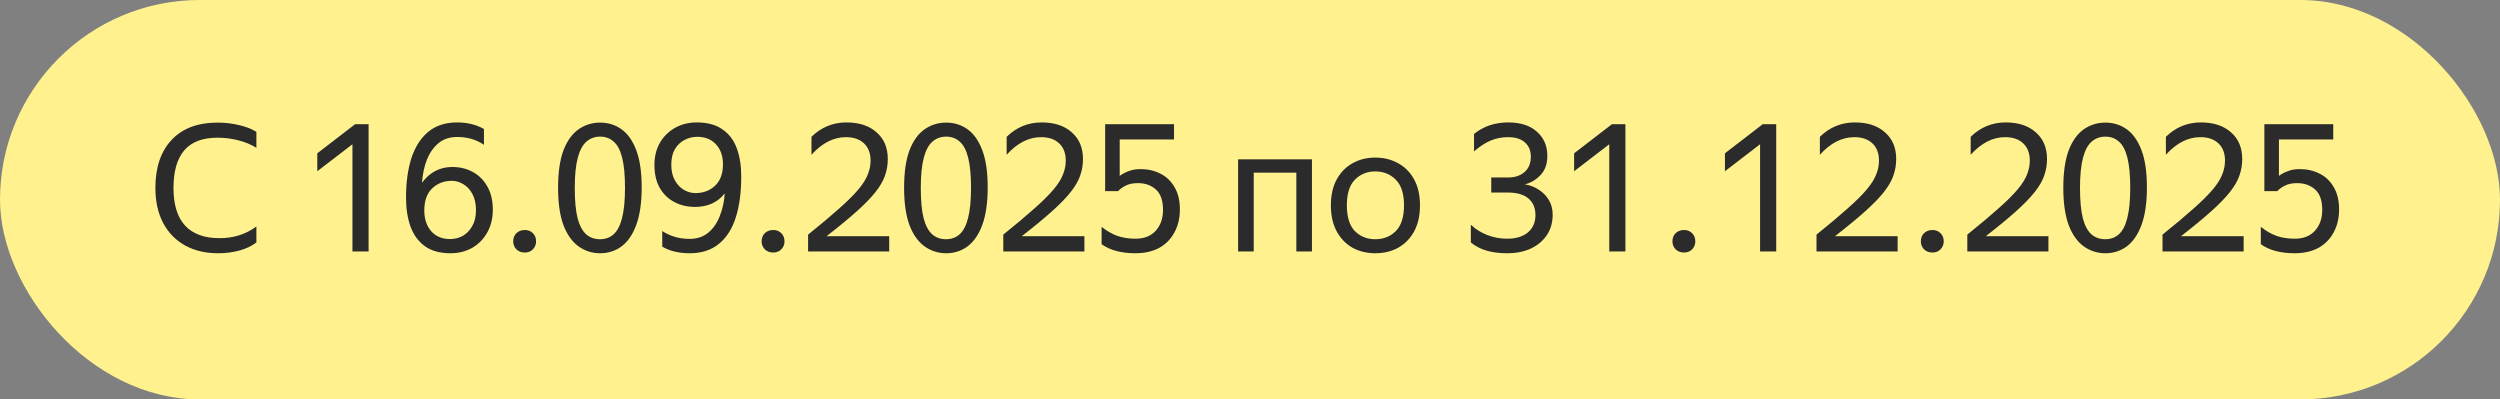 <svg width="169" height="27" viewBox="0 0 169 27" fill="none" xmlns="http://www.w3.org/2000/svg">
<rect x="0" y="0" width="169" height="27" fill="#808080" stroke="none"/>
<rect width="169" height="27" rx="13.5" fill="#FFF28E"/>
<path d="M14.74 17.12C13.892 17.12 13.148 16.944 12.508 16.592C11.876 16.24 11.384 15.736 11.032 15.08C10.68 14.416 10.504 13.624 10.504 12.704C10.504 11.32 10.868 10.24 11.596 9.464C12.324 8.68 13.364 8.288 14.716 8.288C15.22 8.288 15.7 8.344 16.156 8.456C16.62 8.56 17.012 8.712 17.332 8.912V9.992C16.988 9.776 16.584 9.608 16.12 9.488C15.664 9.368 15.192 9.308 14.704 9.308C13.696 9.308 12.948 9.592 12.46 10.16C11.972 10.728 11.728 11.576 11.728 12.704C11.728 13.84 11.992 14.692 12.52 15.26C13.048 15.82 13.82 16.1 14.836 16.1C15.796 16.1 16.628 15.836 17.332 15.308V16.388C17.052 16.612 16.68 16.792 16.216 16.928C15.752 17.056 15.26 17.12 14.74 17.12ZM24.917 17H23.825V9.752L21.449 11.576V10.364L24.005 8.396H24.917V17ZM33.315 14.18C33.315 14.764 33.187 15.28 32.931 15.728C32.683 16.168 32.343 16.512 31.911 16.76C31.479 17 30.995 17.12 30.459 17.12C29.739 17.12 29.159 16.96 28.719 16.64C28.279 16.32 27.955 15.876 27.747 15.308C27.547 14.74 27.447 14.088 27.447 13.352C27.447 12.344 27.567 11.46 27.807 10.7C28.055 9.94 28.431 9.348 28.935 8.924C29.447 8.492 30.103 8.276 30.903 8.276C31.591 8.276 32.195 8.424 32.715 8.72V9.788C32.195 9.436 31.591 9.26 30.903 9.26C30.407 9.26 29.991 9.396 29.655 9.668C29.319 9.94 29.055 10.312 28.863 10.784C28.679 11.248 28.567 11.772 28.527 12.356C28.791 11.996 29.095 11.728 29.439 11.552C29.783 11.376 30.159 11.288 30.567 11.288C31.087 11.288 31.551 11.4 31.959 11.624C32.375 11.848 32.703 12.176 32.943 12.608C33.191 13.032 33.315 13.556 33.315 14.18ZM30.423 16.16C30.735 16.16 31.023 16.088 31.287 15.944C31.551 15.792 31.763 15.572 31.923 15.284C32.091 14.996 32.175 14.636 32.175 14.204C32.175 13.772 32.095 13.408 31.935 13.112C31.775 12.816 31.571 12.596 31.323 12.452C31.075 12.3 30.815 12.224 30.543 12.224C30.015 12.224 29.571 12.396 29.211 12.74C28.859 13.076 28.683 13.572 28.683 14.228C28.683 14.804 28.839 15.272 29.151 15.632C29.463 15.984 29.887 16.16 30.423 16.16ZM35.472 17.072C35.248 17.072 35.06 17 34.908 16.856C34.764 16.704 34.692 16.524 34.692 16.316C34.692 16.092 34.764 15.908 34.908 15.764C35.06 15.62 35.248 15.548 35.472 15.548C35.696 15.548 35.88 15.62 36.024 15.764C36.168 15.908 36.24 16.092 36.24 16.316C36.24 16.524 36.168 16.704 36.024 16.856C35.88 17 35.696 17.072 35.472 17.072ZM40.57 17.12C40.026 17.12 39.538 16.964 39.106 16.652C38.674 16.34 38.334 15.86 38.086 15.212C37.846 14.556 37.726 13.716 37.726 12.692C37.726 11.66 37.846 10.82 38.086 10.172C38.334 9.524 38.674 9.048 39.106 8.744C39.538 8.44 40.026 8.288 40.57 8.288C41.114 8.288 41.598 8.44 42.022 8.744C42.446 9.048 42.778 9.524 43.018 10.172C43.258 10.812 43.378 11.644 43.378 12.668C43.378 13.684 43.258 14.524 43.018 15.188C42.778 15.844 42.446 16.332 42.022 16.652C41.598 16.964 41.114 17.12 40.57 17.12ZM40.558 16.172C40.918 16.172 41.222 16.064 41.47 15.848C41.726 15.624 41.918 15.26 42.046 14.756C42.182 14.244 42.25 13.56 42.25 12.704C42.25 11.848 42.186 11.168 42.058 10.664C41.93 10.152 41.738 9.788 41.482 9.572C41.234 9.348 40.93 9.236 40.57 9.236C40.21 9.236 39.902 9.348 39.646 9.572C39.39 9.788 39.194 10.152 39.058 10.664C38.922 11.168 38.854 11.848 38.854 12.704C38.854 13.56 38.918 14.244 39.046 14.756C39.182 15.26 39.378 15.624 39.634 15.848C39.89 16.064 40.198 16.172 40.558 16.172ZM44.24 11.156C44.24 10.58 44.364 10.076 44.612 9.644C44.868 9.212 45.212 8.876 45.644 8.636C46.076 8.396 46.56 8.276 47.096 8.276C47.816 8.276 48.396 8.432 48.836 8.744C49.284 9.048 49.608 9.476 49.808 10.028C50.008 10.572 50.108 11.204 50.108 11.924C50.108 13.004 49.984 13.932 49.736 14.708C49.488 15.484 49.104 16.08 48.584 16.496C48.072 16.912 47.416 17.12 46.616 17.12C45.896 17.12 45.28 16.972 44.768 16.676V15.62C45.312 15.972 45.928 16.148 46.616 16.148C47.112 16.148 47.528 16.012 47.864 15.74C48.2 15.468 48.46 15.1 48.644 14.636C48.836 14.172 48.952 13.652 48.992 13.076C48.744 13.388 48.448 13.62 48.104 13.772C47.76 13.916 47.388 13.988 46.988 13.988C46.476 13.988 46.012 13.88 45.596 13.664C45.18 13.448 44.848 13.128 44.6 12.704C44.36 12.28 44.24 11.764 44.24 11.156ZM47.132 9.248C46.828 9.248 46.54 9.32 46.268 9.464C46.004 9.6 45.788 9.808 45.62 10.088C45.46 10.36 45.38 10.708 45.38 11.132C45.38 11.548 45.46 11.9 45.62 12.188C45.78 12.476 45.984 12.692 46.232 12.836C46.48 12.98 46.74 13.052 47.012 13.052C47.54 13.052 47.98 12.888 48.332 12.56C48.692 12.224 48.872 11.74 48.872 11.108C48.872 10.548 48.716 10.1 48.404 9.764C48.092 9.42 47.668 9.248 47.132 9.248ZM52.265 17.072C52.041 17.072 51.853 17 51.701 16.856C51.557 16.704 51.485 16.524 51.485 16.316C51.485 16.092 51.557 15.908 51.701 15.764C51.853 15.62 52.041 15.548 52.265 15.548C52.489 15.548 52.673 15.62 52.817 15.764C52.961 15.908 53.033 16.092 53.033 16.316C53.033 16.524 52.961 16.704 52.817 16.856C52.673 17 52.489 17.072 52.265 17.072ZM60.111 17H54.627V15.86C55.483 15.172 56.183 14.584 56.727 14.096C57.279 13.608 57.707 13.184 58.011 12.824C58.323 12.456 58.539 12.116 58.659 11.804C58.787 11.492 58.851 11.176 58.851 10.856C58.851 10.36 58.703 9.972 58.407 9.692C58.111 9.412 57.703 9.272 57.183 9.272C56.351 9.272 55.575 9.668 54.855 10.46V9.248C55.519 8.6 56.307 8.276 57.219 8.276C58.083 8.276 58.763 8.5 59.259 8.948C59.763 9.388 60.015 9.988 60.015 10.748C60.015 11.14 59.951 11.516 59.823 11.876C59.703 12.228 59.487 12.6 59.175 12.992C58.871 13.376 58.451 13.808 57.915 14.288C57.379 14.768 56.699 15.328 55.875 15.968H60.111V17ZM63.961 17.12C63.417 17.12 62.929 16.964 62.497 16.652C62.065 16.34 61.725 15.86 61.477 15.212C61.237 14.556 61.117 13.716 61.117 12.692C61.117 11.66 61.237 10.82 61.477 10.172C61.725 9.524 62.065 9.048 62.497 8.744C62.929 8.44 63.417 8.288 63.961 8.288C64.505 8.288 64.989 8.44 65.413 8.744C65.837 9.048 66.169 9.524 66.409 10.172C66.649 10.812 66.769 11.644 66.769 12.668C66.769 13.684 66.649 14.524 66.409 15.188C66.169 15.844 65.837 16.332 65.413 16.652C64.989 16.964 64.505 17.12 63.961 17.12ZM63.949 16.172C64.309 16.172 64.613 16.064 64.861 15.848C65.117 15.624 65.309 15.26 65.437 14.756C65.573 14.244 65.641 13.56 65.641 12.704C65.641 11.848 65.577 11.168 65.449 10.664C65.321 10.152 65.129 9.788 64.873 9.572C64.625 9.348 64.321 9.236 63.961 9.236C63.601 9.236 63.293 9.348 63.037 9.572C62.781 9.788 62.585 10.152 62.449 10.664C62.313 11.168 62.245 11.848 62.245 12.704C62.245 13.56 62.309 14.244 62.437 14.756C62.573 15.26 62.769 15.624 63.025 15.848C63.281 16.064 63.589 16.172 63.949 16.172ZM73.306 17H67.822V15.86C68.678 15.172 69.378 14.584 69.922 14.096C70.474 13.608 70.902 13.184 71.206 12.824C71.518 12.456 71.734 12.116 71.854 11.804C71.982 11.492 72.046 11.176 72.046 10.856C72.046 10.36 71.898 9.972 71.602 9.692C71.306 9.412 70.898 9.272 70.378 9.272C69.546 9.272 68.77 9.668 68.05 10.46V9.248C68.714 8.6 69.502 8.276 70.414 8.276C71.278 8.276 71.958 8.5 72.454 8.948C72.958 9.388 73.21 9.988 73.21 10.748C73.21 11.14 73.146 11.516 73.018 11.876C72.898 12.228 72.682 12.6 72.37 12.992C72.066 13.376 71.646 13.808 71.11 14.288C70.574 14.768 69.894 15.328 69.07 15.968H73.306V17ZM76.76 17.12C75.8 17.12 75.036 16.916 74.468 16.508V15.332C74.804 15.604 75.156 15.808 75.524 15.944C75.892 16.072 76.304 16.136 76.76 16.136C77.352 16.136 77.808 15.956 78.128 15.596C78.456 15.236 78.62 14.764 78.62 14.18C78.62 13.556 78.46 13.1 78.14 12.812C77.82 12.524 77.416 12.38 76.928 12.38C76.576 12.38 76.292 12.44 76.076 12.56C75.86 12.672 75.696 12.792 75.584 12.92H74.708V8.396H79.364V9.428H75.692V11.888C75.852 11.768 76.048 11.664 76.28 11.576C76.512 11.48 76.788 11.432 77.108 11.432C77.604 11.432 78.052 11.536 78.452 11.744C78.852 11.944 79.168 12.248 79.4 12.656C79.64 13.056 79.76 13.556 79.76 14.156C79.76 14.748 79.636 15.268 79.388 15.716C79.148 16.164 78.804 16.512 78.356 16.76C77.908 17 77.376 17.12 76.76 17.12ZM83.696 17V10.772H88.688V17H87.632V11.672H84.752V17H83.696ZM92.967 17.12C92.399 17.12 91.887 16.996 91.431 16.748C90.983 16.492 90.627 16.124 90.363 15.644C90.099 15.156 89.967 14.568 89.967 13.88C89.967 13.192 90.099 12.608 90.363 12.128C90.627 11.648 90.983 11.284 91.431 11.036C91.887 10.78 92.399 10.652 92.967 10.652C93.543 10.652 94.059 10.78 94.515 11.036C94.971 11.284 95.331 11.648 95.595 12.128C95.859 12.608 95.991 13.192 95.991 13.88C95.991 14.568 95.859 15.156 95.595 15.644C95.331 16.124 94.971 16.492 94.515 16.748C94.059 16.996 93.543 17.12 92.967 17.12ZM92.967 16.172C93.527 16.172 93.991 15.988 94.359 15.62C94.727 15.244 94.911 14.664 94.911 13.88C94.911 13.096 94.727 12.52 94.359 12.152C93.991 11.776 93.527 11.588 92.967 11.588C92.415 11.588 91.955 11.776 91.587 12.152C91.227 12.52 91.047 13.096 91.047 13.88C91.047 14.664 91.227 15.244 91.587 15.62C91.955 15.988 92.415 16.172 92.967 16.172ZM100.808 13.016V11.996H101.96C102.408 11.996 102.772 11.876 103.052 11.636C103.34 11.388 103.484 11.04 103.484 10.592C103.484 10.184 103.352 9.864 103.088 9.632C102.824 9.392 102.444 9.272 101.948 9.272C101.532 9.272 101.14 9.348 100.772 9.5C100.412 9.652 100.036 9.896 99.644 10.232V9.056C100.284 8.536 101.056 8.276 101.96 8.276C102.784 8.276 103.428 8.484 103.892 8.9C104.364 9.316 104.6 9.86 104.6 10.532C104.6 11.076 104.448 11.508 104.144 11.828C103.848 12.148 103.492 12.36 103.076 12.464C103.412 12.512 103.72 12.628 104 12.812C104.288 12.988 104.52 13.22 104.696 13.508C104.872 13.796 104.96 14.132 104.96 14.516C104.96 15.044 104.828 15.504 104.564 15.896C104.3 16.288 103.936 16.592 103.472 16.808C103.016 17.016 102.484 17.12 101.876 17.12C100.82 17.12 100.004 16.876 99.428 16.388V15.188C99.732 15.484 100.1 15.716 100.532 15.884C100.964 16.052 101.416 16.136 101.888 16.136C102.48 16.136 102.944 15.996 103.28 15.716C103.624 15.428 103.796 15.036 103.796 14.54C103.796 14.06 103.64 13.688 103.328 13.424C103.024 13.152 102.552 13.016 101.912 13.016H100.808ZM109.878 17H108.786V9.752L106.41 11.576V10.364L108.966 8.396H109.878V17ZM113.836 17.072C113.612 17.072 113.424 17 113.272 16.856C113.128 16.704 113.056 16.524 113.056 16.316C113.056 16.092 113.128 15.908 113.272 15.764C113.424 15.62 113.612 15.548 113.836 15.548C114.06 15.548 114.244 15.62 114.388 15.764C114.532 15.908 114.604 16.092 114.604 16.316C114.604 16.524 114.532 16.704 114.388 16.856C114.244 17 114.06 17.072 113.836 17.072ZM120.073 17H118.981V9.752L116.605 11.576V10.364L119.161 8.396H120.073V17ZM128.279 17H122.795V15.86C123.651 15.172 124.351 14.584 124.895 14.096C125.447 13.608 125.875 13.184 126.179 12.824C126.491 12.456 126.707 12.116 126.827 11.804C126.955 11.492 127.019 11.176 127.019 10.856C127.019 10.36 126.871 9.972 126.575 9.692C126.279 9.412 125.871 9.272 125.351 9.272C124.519 9.272 123.743 9.668 123.023 10.46V9.248C123.687 8.6 124.475 8.276 125.387 8.276C126.251 8.276 126.931 8.5 127.427 8.948C127.931 9.388 128.183 9.988 128.183 10.748C128.183 11.14 128.119 11.516 127.991 11.876C127.871 12.228 127.655 12.6 127.343 12.992C127.039 13.376 126.619 13.808 126.083 14.288C125.547 14.768 124.867 15.328 124.043 15.968H128.279V17ZM130.629 17.072C130.405 17.072 130.217 17 130.065 16.856C129.921 16.704 129.849 16.524 129.849 16.316C129.849 16.092 129.921 15.908 130.065 15.764C130.217 15.62 130.405 15.548 130.629 15.548C130.853 15.548 131.037 15.62 131.181 15.764C131.325 15.908 131.397 16.092 131.397 16.316C131.397 16.524 131.325 16.704 131.181 16.856C131.037 17 130.853 17.072 130.629 17.072ZM138.474 17H132.99V15.86C133.846 15.172 134.546 14.584 135.09 14.096C135.642 13.608 136.07 13.184 136.374 12.824C136.686 12.456 136.902 12.116 137.022 11.804C137.15 11.492 137.214 11.176 137.214 10.856C137.214 10.36 137.066 9.972 136.77 9.692C136.474 9.412 136.066 9.272 135.546 9.272C134.714 9.272 133.938 9.668 133.218 10.46V9.248C133.882 8.6 134.67 8.276 135.582 8.276C136.446 8.276 137.126 8.5 137.622 8.948C138.126 9.388 138.378 9.988 138.378 10.748C138.378 11.14 138.314 11.516 138.186 11.876C138.066 12.228 137.85 12.6 137.538 12.992C137.234 13.376 136.814 13.808 136.278 14.288C135.742 14.768 135.062 15.328 134.238 15.968H138.474V17ZM142.324 17.12C141.78 17.12 141.292 16.964 140.86 16.652C140.428 16.34 140.088 15.86 139.84 15.212C139.6 14.556 139.48 13.716 139.48 12.692C139.48 11.66 139.6 10.82 139.84 10.172C140.088 9.524 140.428 9.048 140.86 8.744C141.292 8.44 141.78 8.288 142.324 8.288C142.868 8.288 143.352 8.44 143.776 8.744C144.2 9.048 144.532 9.524 144.772 10.172C145.012 10.812 145.132 11.644 145.132 12.668C145.132 13.684 145.012 14.524 144.772 15.188C144.532 15.844 144.2 16.332 143.776 16.652C143.352 16.964 142.868 17.12 142.324 17.12ZM142.312 16.172C142.672 16.172 142.976 16.064 143.224 15.848C143.48 15.624 143.672 15.26 143.8 14.756C143.936 14.244 144.004 13.56 144.004 12.704C144.004 11.848 143.94 11.168 143.812 10.664C143.684 10.152 143.492 9.788 143.236 9.572C142.988 9.348 142.684 9.236 142.324 9.236C141.964 9.236 141.656 9.348 141.4 9.572C141.144 9.788 140.948 10.152 140.812 10.664C140.676 11.168 140.608 11.848 140.608 12.704C140.608 13.56 140.672 14.244 140.8 14.756C140.936 15.26 141.132 15.624 141.388 15.848C141.644 16.064 141.952 16.172 142.312 16.172ZM151.67 17H146.186V15.86C147.042 15.172 147.742 14.584 148.286 14.096C148.838 13.608 149.266 13.184 149.57 12.824C149.882 12.456 150.098 12.116 150.218 11.804C150.346 11.492 150.41 11.176 150.41 10.856C150.41 10.36 150.262 9.972 149.966 9.692C149.67 9.412 149.262 9.272 148.742 9.272C147.91 9.272 147.134 9.668 146.414 10.46V9.248C147.078 8.6 147.866 8.276 148.778 8.276C149.642 8.276 150.322 8.5 150.818 8.948C151.322 9.388 151.574 9.988 151.574 10.748C151.574 11.14 151.51 11.516 151.382 11.876C151.262 12.228 151.046 12.6 150.734 12.992C150.43 13.376 150.01 13.808 149.474 14.288C148.938 14.768 148.258 15.328 147.434 15.968H151.67V17ZM155.123 17.12C154.163 17.12 153.399 16.916 152.831 16.508V15.332C153.167 15.604 153.519 15.808 153.887 15.944C154.255 16.072 154.667 16.136 155.123 16.136C155.715 16.136 156.171 15.956 156.491 15.596C156.819 15.236 156.983 14.764 156.983 14.18C156.983 13.556 156.823 13.1 156.503 12.812C156.183 12.524 155.779 12.38 155.291 12.38C154.939 12.38 154.655 12.44 154.439 12.56C154.223 12.672 154.059 12.792 153.947 12.92H153.071V8.396H157.727V9.428H154.055V11.888C154.215 11.768 154.411 11.664 154.643 11.576C154.875 11.48 155.151 11.432 155.471 11.432C155.967 11.432 156.415 11.536 156.815 11.744C157.215 11.944 157.531 12.248 157.763 12.656C158.003 13.056 158.123 13.556 158.123 14.156C158.123 14.748 157.999 15.268 157.751 15.716C157.511 16.164 157.167 16.512 156.719 16.76C156.271 17 155.739 17.12 155.123 17.12Z" fill="#2B2B2B"/>
</svg>
